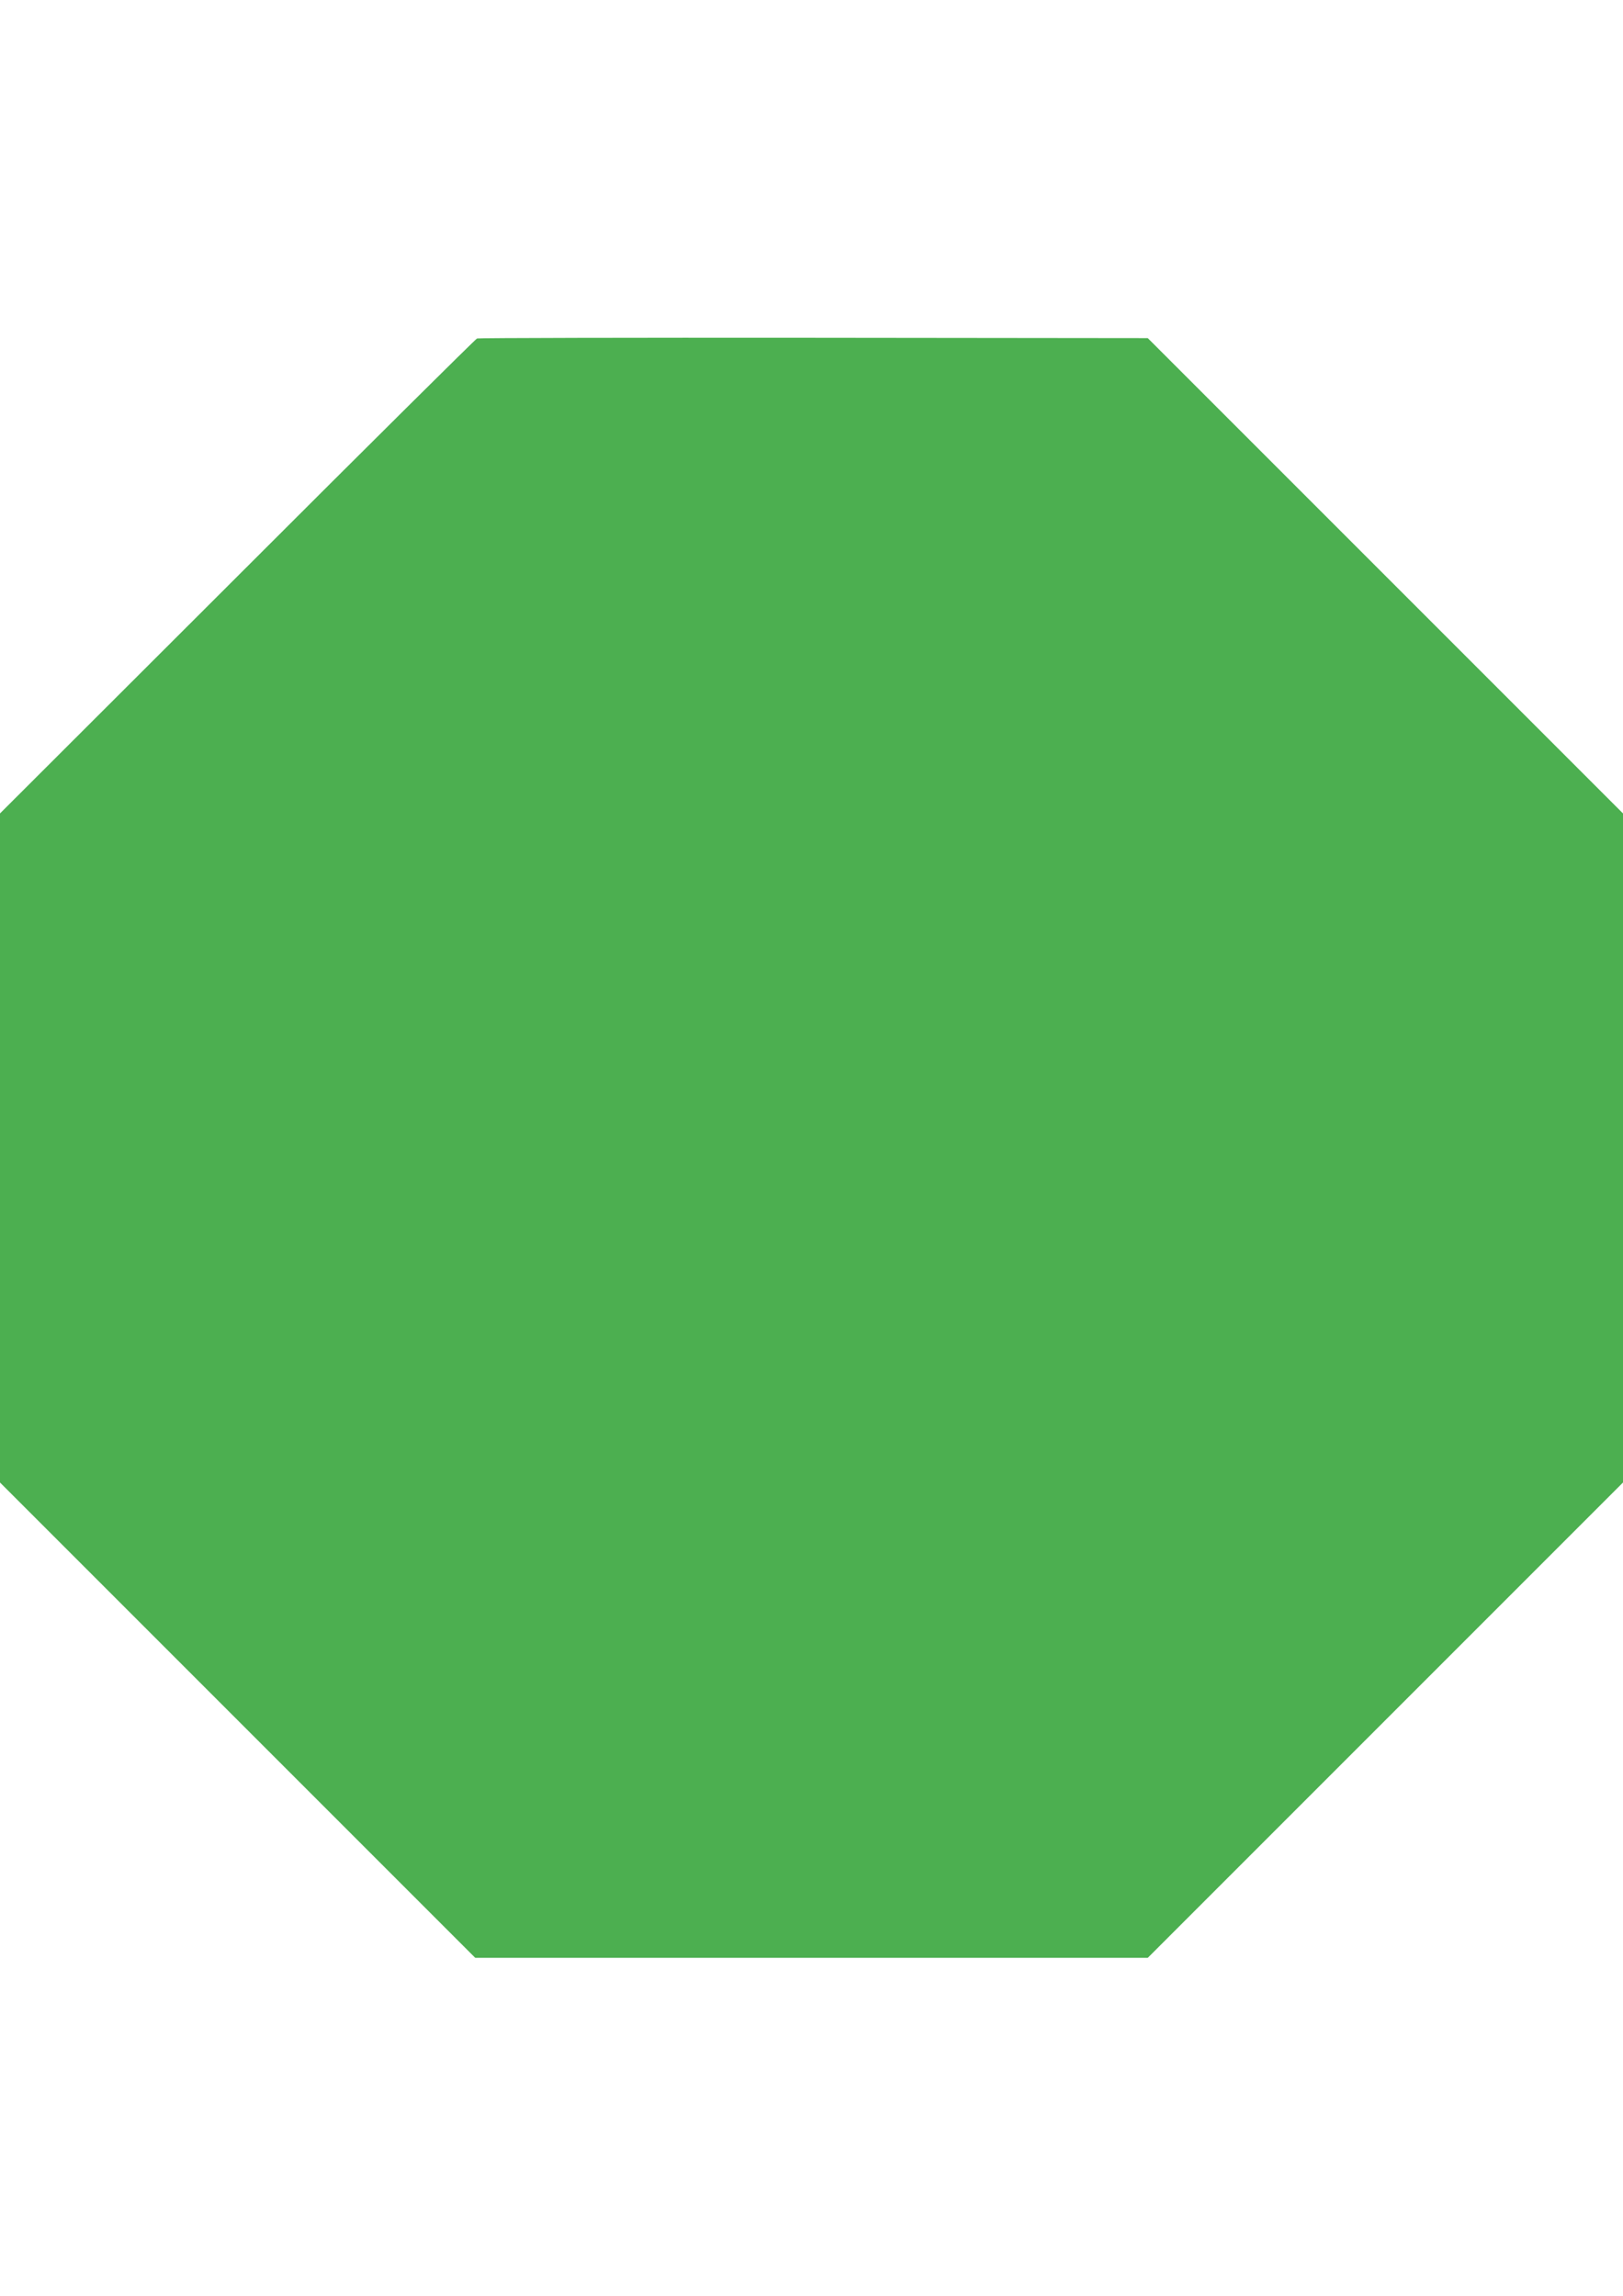 <?xml version="1.0" standalone="no"?>
<!DOCTYPE svg PUBLIC "-//W3C//DTD SVG 20010904//EN"
 "http://www.w3.org/TR/2001/REC-SVG-20010904/DTD/svg10.dtd">
<svg version="1.0" xmlns="http://www.w3.org/2000/svg"
 width="905pt" height="1280pt" viewBox="0 0 905 1280"
 preserveAspectRatio="xMidYMid meet">
<g transform="translate(0,1280) scale(0.1,-0.1)"
fill="#4caf50" stroke="none">
<path d="M2660 10913 c-8 -3 -610 -600 -1337 -1327 l-1323 -1321 0 -1865 0
-1865 1325 -1325 1325 -1325 1875 0 1875 0 1325 1325 1325 1325 0 1865 0 1865
-1325 1325 -1325 1325 -1863 2 c-1024 1 -1869 -1 -1877 -4z"/>
</g>
</svg>
